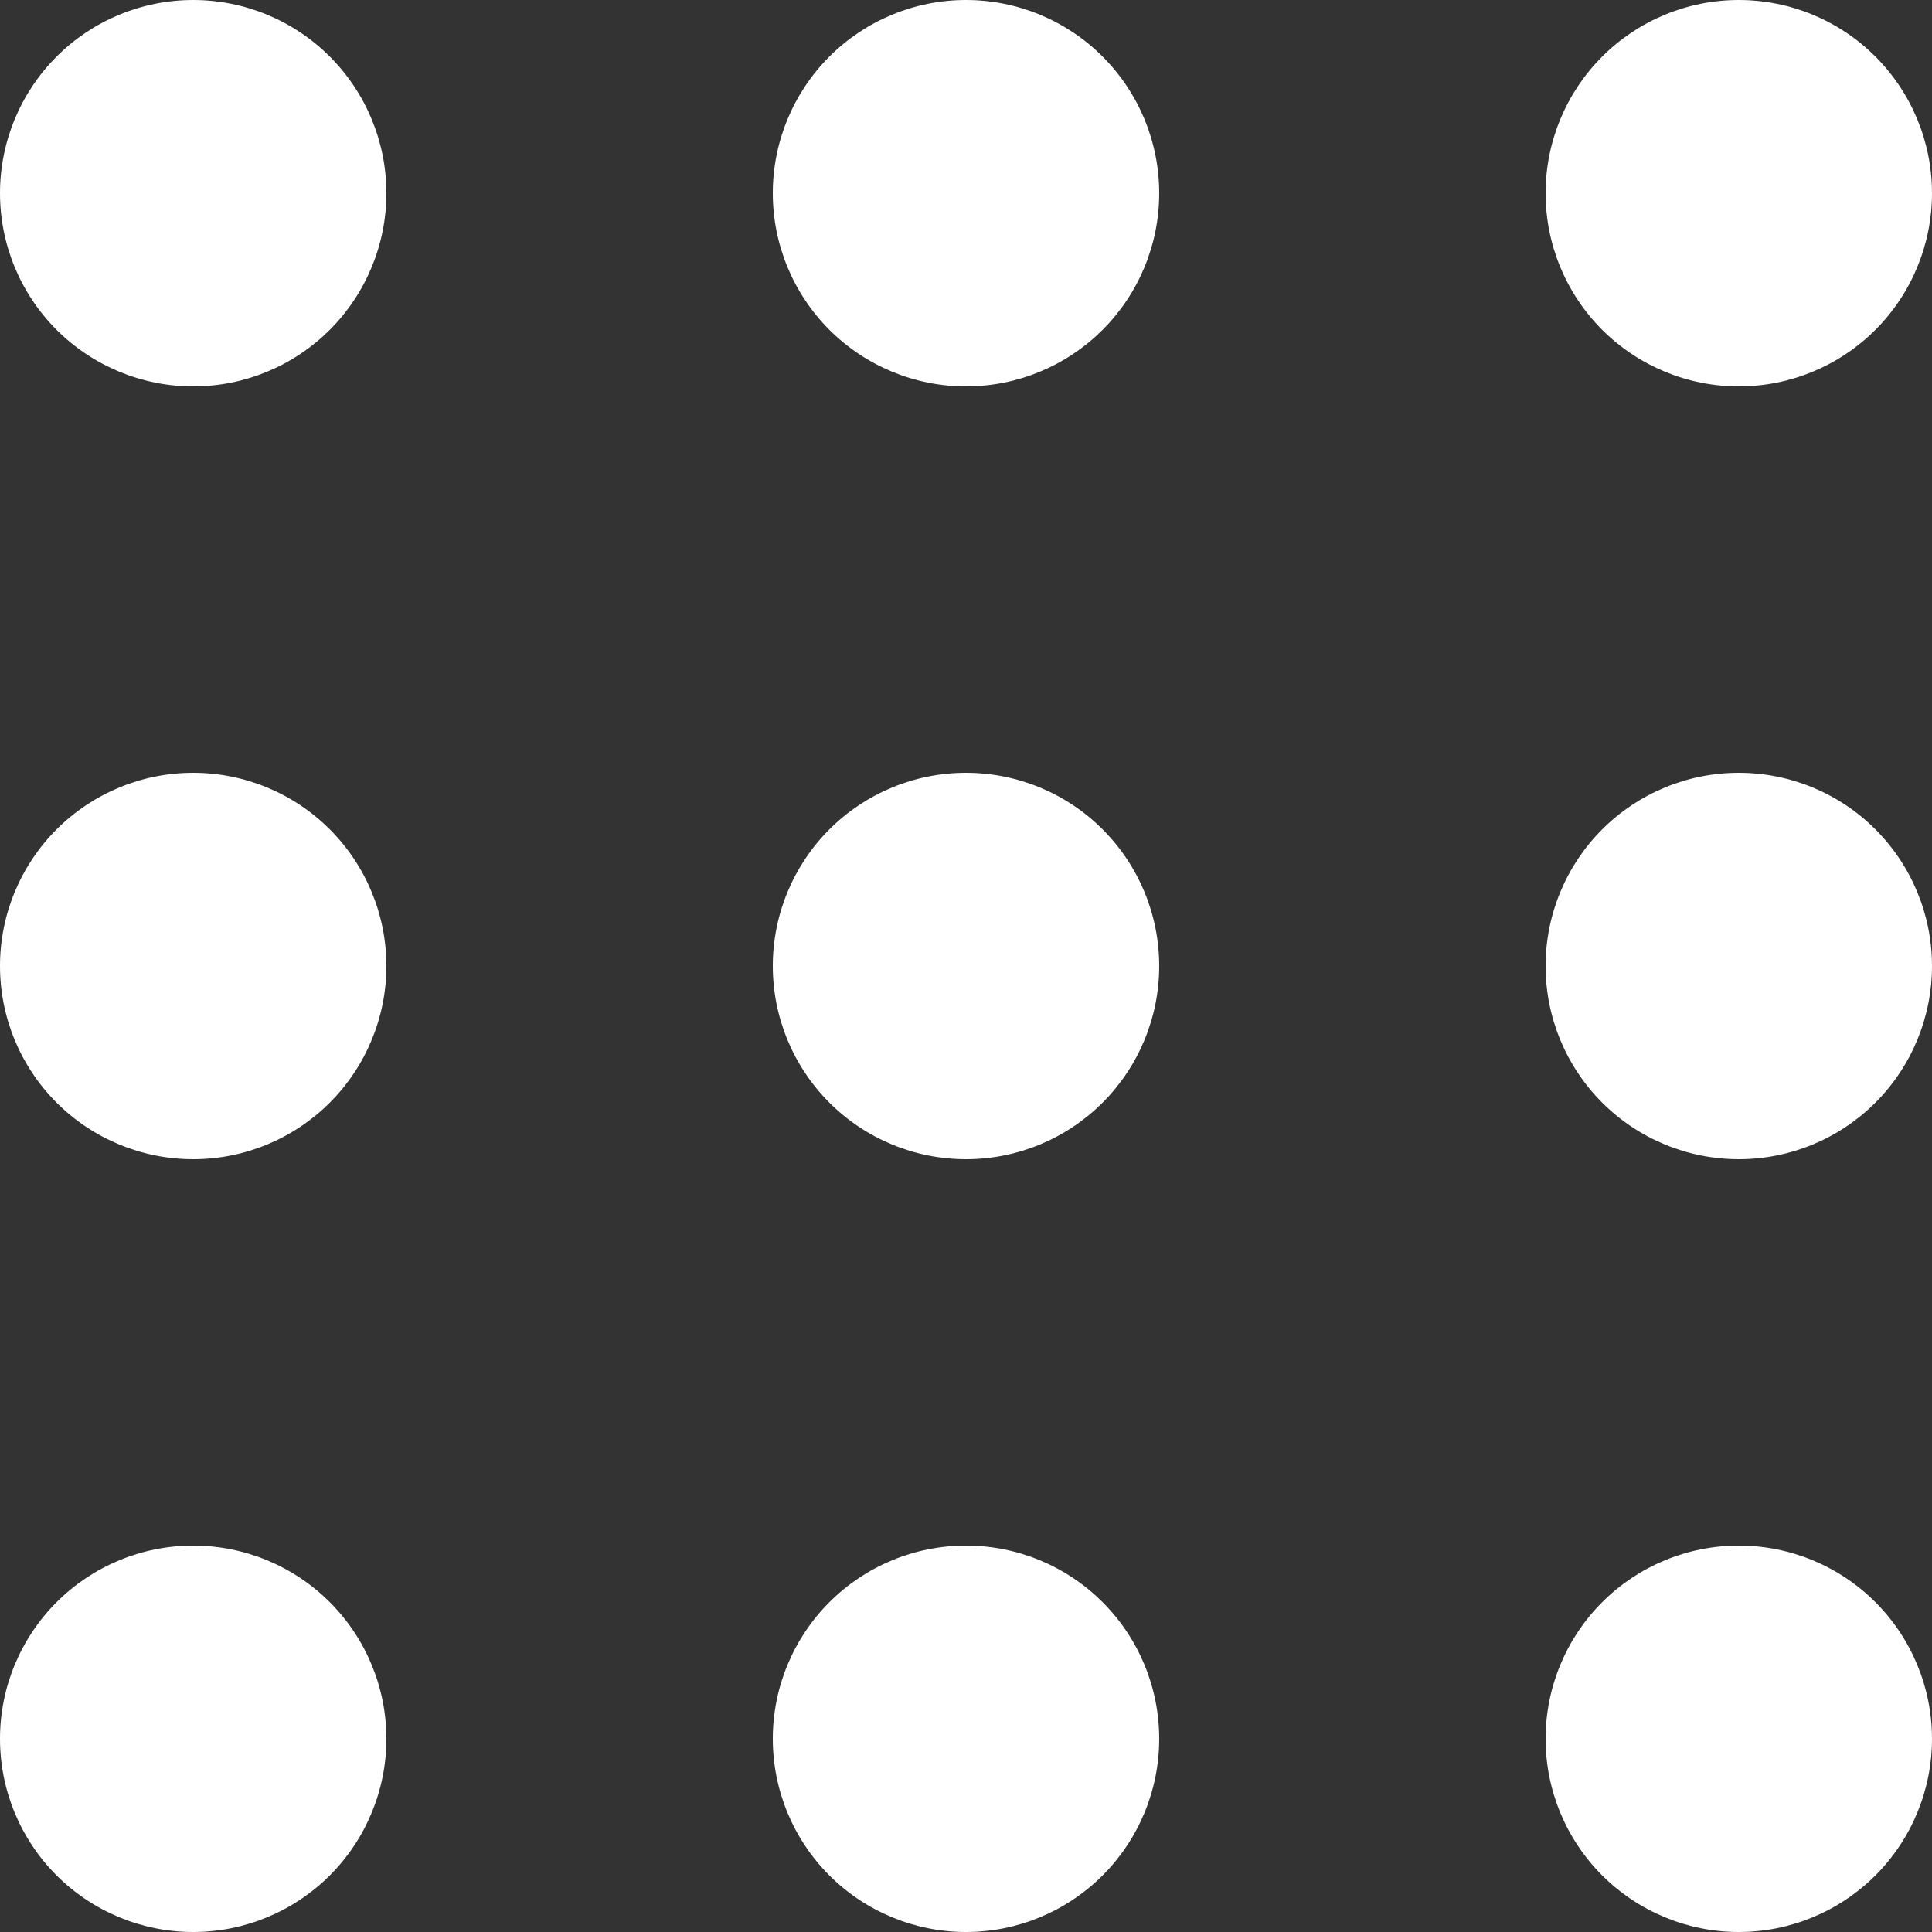 <?xml version="1.0" encoding="UTF-8"?> <svg xmlns="http://www.w3.org/2000/svg" width="42" height="42" viewBox="0 0 42 42" fill="none"><rect x="0" y="0" width="42" height="42" fill="#333333" stroke="none"/> <path fill-rule="evenodd" clip-rule="evenodd" d="M4.2 0C5.314 0 6.382 0.442 7.17 1.23C7.957 2.018 8.4 3.086 8.4 4.2C8.4 5.314 7.957 6.382 7.17 7.17C6.382 7.957 5.314 8.4 4.2 8.4C3.086 8.4 2.018 7.957 1.23 7.17C0.442 6.382 0 5.314 0 4.2C0 3.086 0.442 2.018 1.23 1.23C2.018 0.442 3.086 0 4.2 0ZM21 0C22.114 0 23.182 0.442 23.97 1.23C24.758 2.018 25.2 3.086 25.2 4.2C25.2 5.314 24.758 6.382 23.97 7.17C23.182 7.957 22.114 8.4 21 8.4C19.886 8.4 18.818 7.957 18.03 7.17C17.242 6.382 16.8 5.314 16.8 4.2C16.8 3.086 17.242 2.018 18.03 1.23C18.818 0.442 19.886 0 21 0ZM42 4.2C42 3.086 41.557 2.018 40.77 1.23C39.982 0.442 38.914 0 37.8 0C36.686 0 35.618 0.442 34.83 1.23C34.042 2.018 33.6 3.086 33.6 4.2C33.6 5.314 34.042 6.382 34.83 7.17C35.618 7.957 36.686 8.4 37.8 8.4C38.914 8.4 39.982 7.957 40.77 7.17C41.557 6.382 42 5.314 42 4.2ZM4.2 16.8C5.314 16.8 6.382 17.242 7.17 18.03C7.957 18.818 8.4 19.886 8.4 21C8.4 22.114 7.957 23.182 7.17 23.97C6.382 24.758 5.314 25.2 4.2 25.2C3.086 25.2 2.018 24.758 1.23 23.97C0.442 23.182 0 22.114 0 21C0 19.886 0.442 18.818 1.23 18.03C2.018 17.242 3.086 16.8 4.2 16.8ZM25.2 21C25.2 19.886 24.758 18.818 23.97 18.03C23.182 17.242 22.114 16.8 21 16.8C19.886 16.8 18.818 17.242 18.03 18.03C17.242 18.818 16.8 19.886 16.8 21C16.8 22.114 17.242 23.182 18.03 23.97C18.818 24.758 19.886 25.2 21 25.2C22.114 25.2 23.182 24.758 23.97 23.97C24.758 23.182 25.2 22.114 25.2 21ZM37.8 16.8C38.914 16.8 39.982 17.242 40.77 18.03C41.557 18.818 42 19.886 42 21C42 22.114 41.557 23.182 40.77 23.97C39.982 24.758 38.914 25.2 37.8 25.2C36.686 25.2 35.618 24.758 34.83 23.97C34.042 23.182 33.6 22.114 33.6 21C33.6 19.886 34.042 18.818 34.83 18.03C35.618 17.242 36.686 16.8 37.8 16.8ZM8.4 37.8C8.4 36.686 7.957 35.618 7.17 34.83C6.382 34.042 5.314 33.6 4.2 33.6C3.086 33.6 2.018 34.042 1.23 34.83C0.442 35.618 0 36.686 0 37.8C0 38.914 0.442 39.982 1.23 40.77C2.018 41.557 3.086 42 4.2 42C5.314 42 6.382 41.557 7.17 40.77C7.957 39.982 8.4 38.914 8.4 37.8ZM21 33.6C22.114 33.6 23.182 34.042 23.97 34.83C24.758 35.618 25.2 36.686 25.2 37.8C25.2 38.914 24.758 39.982 23.97 40.77C23.182 41.557 22.114 42 21 42C19.886 42 18.818 41.557 18.03 40.77C17.242 39.982 16.8 38.914 16.8 37.8C16.8 36.686 17.242 35.618 18.03 34.83C18.818 34.042 19.886 33.6 21 33.6ZM42 37.8C42 36.686 41.557 35.618 40.77 34.83C39.982 34.042 38.914 33.6 37.8 33.6C36.686 33.6 35.618 34.042 34.83 34.83C34.042 35.618 33.6 36.686 33.6 37.8C33.6 38.914 34.042 39.982 34.83 40.77C35.618 41.557 36.686 42 37.8 42C38.914 42 39.982 41.557 40.77 40.77C41.557 39.982 42 38.914 42 37.8Z" fill="white"></path> </svg> 